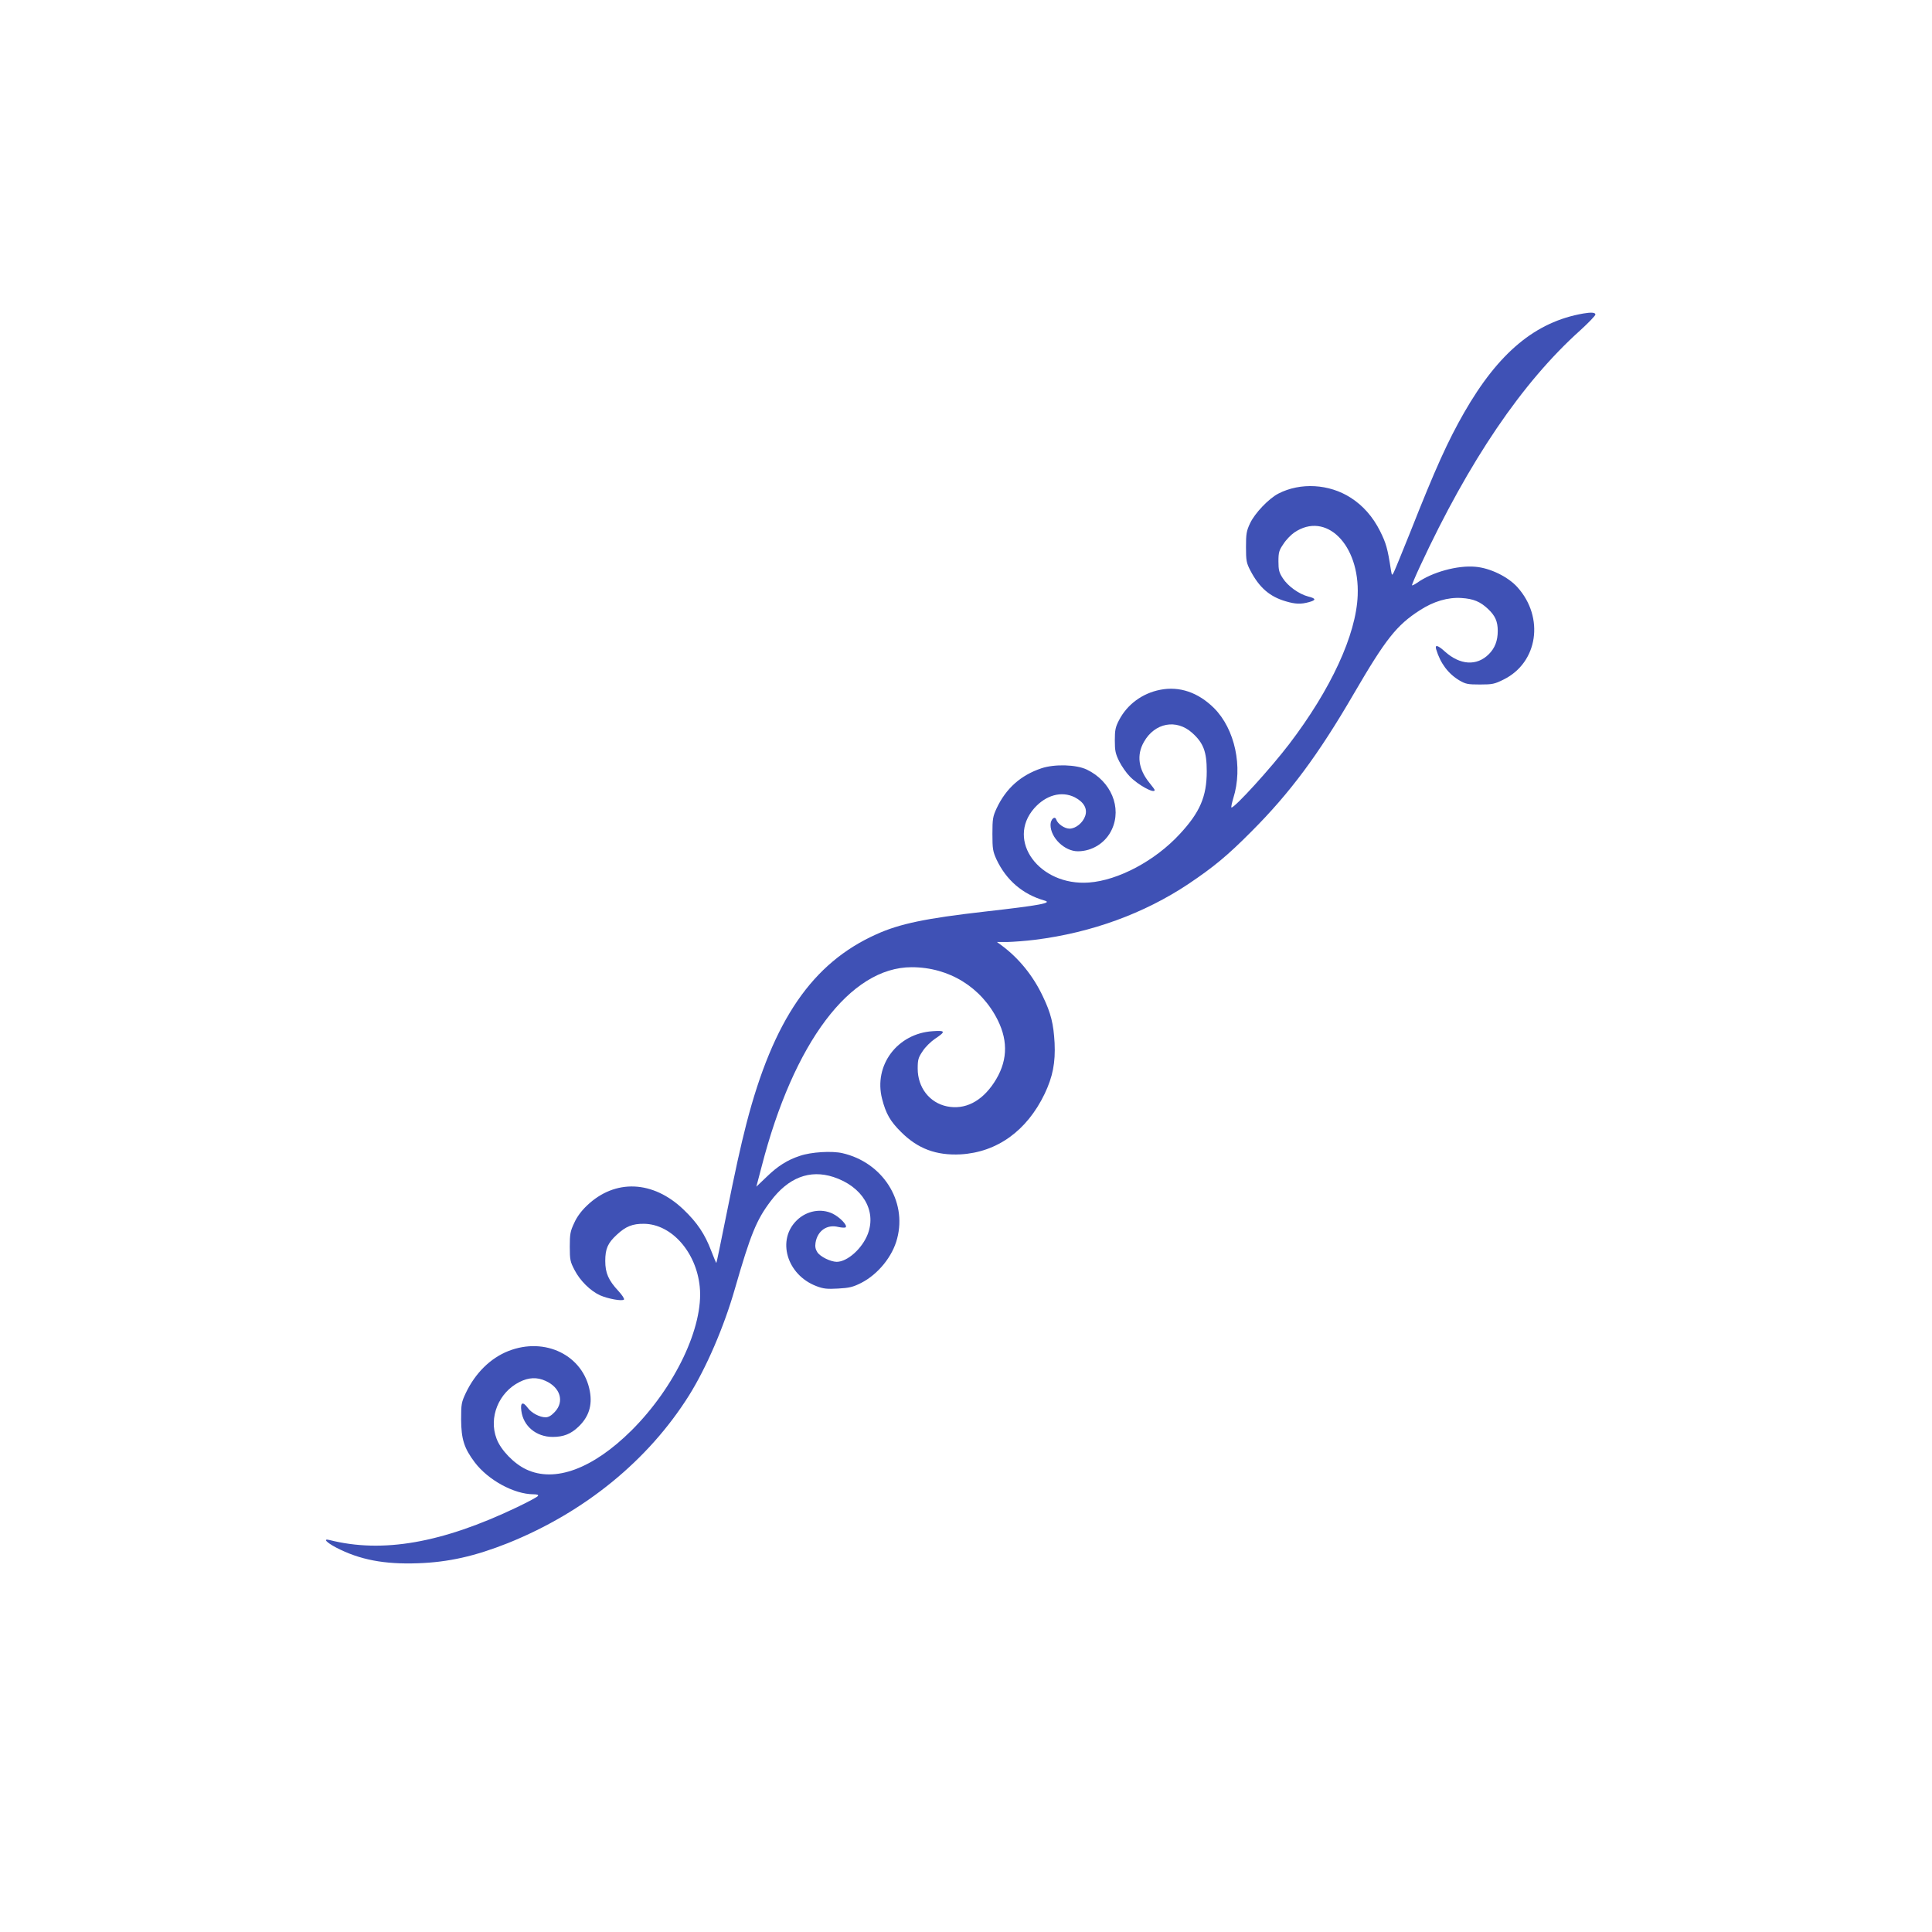 <?xml version="1.0" standalone="no"?>
<!DOCTYPE svg PUBLIC "-//W3C//DTD SVG 20010904//EN"
 "http://www.w3.org/TR/2001/REC-SVG-20010904/DTD/svg10.dtd">
<svg version="1.0" xmlns="http://www.w3.org/2000/svg"
 width="1280pt" height="1280pt" viewBox="0 0 1280 1280"
 preserveAspectRatio="xMidYMid meet">
<g transform="translate(0,1280) scale(0.1,-0.1)"
fill="#3f51b5" stroke="none">
<path d="M10490 10723 c-317 -55 -562 -259 -790 -657 -107 -187 -189 -367
-356 -790 -53 -132 -102 -252 -109 -266 -13 -25 -13 -25 -20 15 -22 143 -32
176 -71 255 -48 96 -114 171 -196 223 -142 91 -332 102 -478 27 -64 -33 -156
-129 -188 -197 -24 -51 -27 -70 -27 -158 0 -90 3 -105 29 -155 59 -113 128
-173 235 -204 64 -19 101 -20 154 -5 48 13 47 24 -6 37 -61 16 -135 69 -168
121 -25 38 -29 55 -29 112 0 59 4 73 33 115 17 27 50 61 72 76 210 143 434
-80 420 -417 -10 -261 -178 -623 -454 -985 -123 -161 -359 -420 -382 -420 -4
0 2 28 12 62 65 207 11 458 -128 597 -105 104 -229 146 -356 121 -119 -23
-219 -97 -273 -201 -24 -46 -28 -66 -28 -134 0 -69 4 -88 29 -139 16 -32 48
-78 70 -100 55 -57 165 -117 165 -90 0 3 -16 25 -35 48 -73 90 -86 184 -36
271 72 127 215 153 319 60 75 -67 97 -125 97 -255 0 -167 -45 -272 -179 -416
-163 -177 -408 -307 -602 -321 -328 -24 -550 278 -362 492 78 88 181 116 268
73 60 -31 86 -75 70 -123 -15 -46 -63 -85 -104 -85 -33 0 -78 31 -88 60 -9 28
-38 2 -38 -35 0 -85 93 -175 181 -175 96 0 185 57 225 144 68 145 -5 320 -165
397 -70 34 -214 38 -301 9 -137 -46 -235 -133 -297 -265 -25 -54 -28 -70 -28
-170 0 -99 3 -116 27 -169 65 -138 174 -231 317 -272 58 -16 -27 -32 -398 -74
-386 -44 -561 -80 -715 -150 -424 -190 -683 -567 -861 -1255 -40 -157 -71
-297 -136 -620 -33 -164 -61 -301 -63 -302 -1 -2 -17 35 -34 80 -42 111 -93
187 -183 273 -202 194 -454 205 -640 27 -37 -35 -67 -75 -85 -116 -26 -55 -29
-73 -29 -157 0 -87 3 -100 32 -155 36 -70 105 -138 169 -167 53 -23 145 -40
158 -28 4 5 -12 30 -37 57 -66 71 -87 119 -87 199 0 81 17 119 77 174 59 55
104 73 180 72 182 -2 346 -187 369 -417 27 -263 -163 -664 -452 -952 -256
-254 -508 -348 -698 -258 -81 38 -168 128 -196 203 -54 141 14 307 152 376 61
31 117 33 173 7 98 -44 125 -137 61 -205 -22 -24 -42 -36 -61 -36 -39 0 -93
28 -118 62 -33 45 -51 37 -43 -19 13 -102 99 -173 208 -173 72 0 121 20 171
68 68 65 92 141 75 234 -43 238 -296 363 -540 267 -119 -47 -219 -146 -282
-278 -29 -62 -31 -73 -31 -176 1 -130 20 -190 90 -283 89 -118 260 -211 388
-212 26 0 36 -4 31 -11 -4 -7 -66 -40 -139 -75 -496 -237 -890 -306 -1242
-217 -45 11 -22 -15 44 -50 156 -81 319 -112 542 -104 203 7 378 47 595 133
510 205 931 549 1201 979 115 184 232 455 304 707 104 361 143 456 236 579
118 158 260 212 417 161 191 -63 286 -220 228 -376 -37 -98 -136 -186 -207
-186 -41 1 -109 34 -128 64 -12 18 -16 37 -12 62 13 80 76 124 151 105 23 -5
45 -6 49 -2 13 13 -39 67 -86 90 -76 37 -171 20 -236 -42 -137 -130 -69 -363
128 -438 47 -18 71 -20 144 -16 74 4 98 10 152 37 112 57 209 176 239 295 66
250 -97 504 -363 565 -69 16 -207 8 -282 -18 -82 -27 -146 -67 -221 -140 l-67
-64 35 133 c212 823 587 1321 994 1321 247 0 462 -132 571 -352 71 -144 63
-280 -26 -414 -83 -125 -193 -180 -311 -156 -116 24 -194 125 -194 250 0 60 4
73 33 116 17 27 55 64 82 82 72 48 70 56 -16 50 -234 -15 -392 -226 -335 -448
25 -98 54 -149 126 -220 111 -111 233 -156 394 -148 242 14 439 156 557 401
54 114 72 206 66 337 -7 126 -24 197 -78 309 -64 136 -159 253 -274 338 l-30
22 70 0 c39 1 122 7 185 15 372 47 720 174 1013 369 168 113 258 187 417 347
256 256 444 509 680 915 211 362 283 453 437 552 91 59 186 87 276 81 79 -5
124 -24 175 -72 48 -45 65 -83 65 -146 0 -65 -19 -114 -59 -154 -80 -80 -191
-73 -292 18 -46 42 -67 47 -57 14 28 -93 80 -162 154 -206 41 -24 56 -27 136
-27 82 0 97 3 157 33 227 112 272 411 91 612 -62 69 -181 127 -278 135 -119
11 -288 -36 -386 -106 -16 -11 -32 -19 -34 -17 -2 2 22 60 54 128 325 699 676
1216 1059 1560 56 51 102 99 102 106 0 14 -27 16 -80 7z"/>
</g>
</svg>
